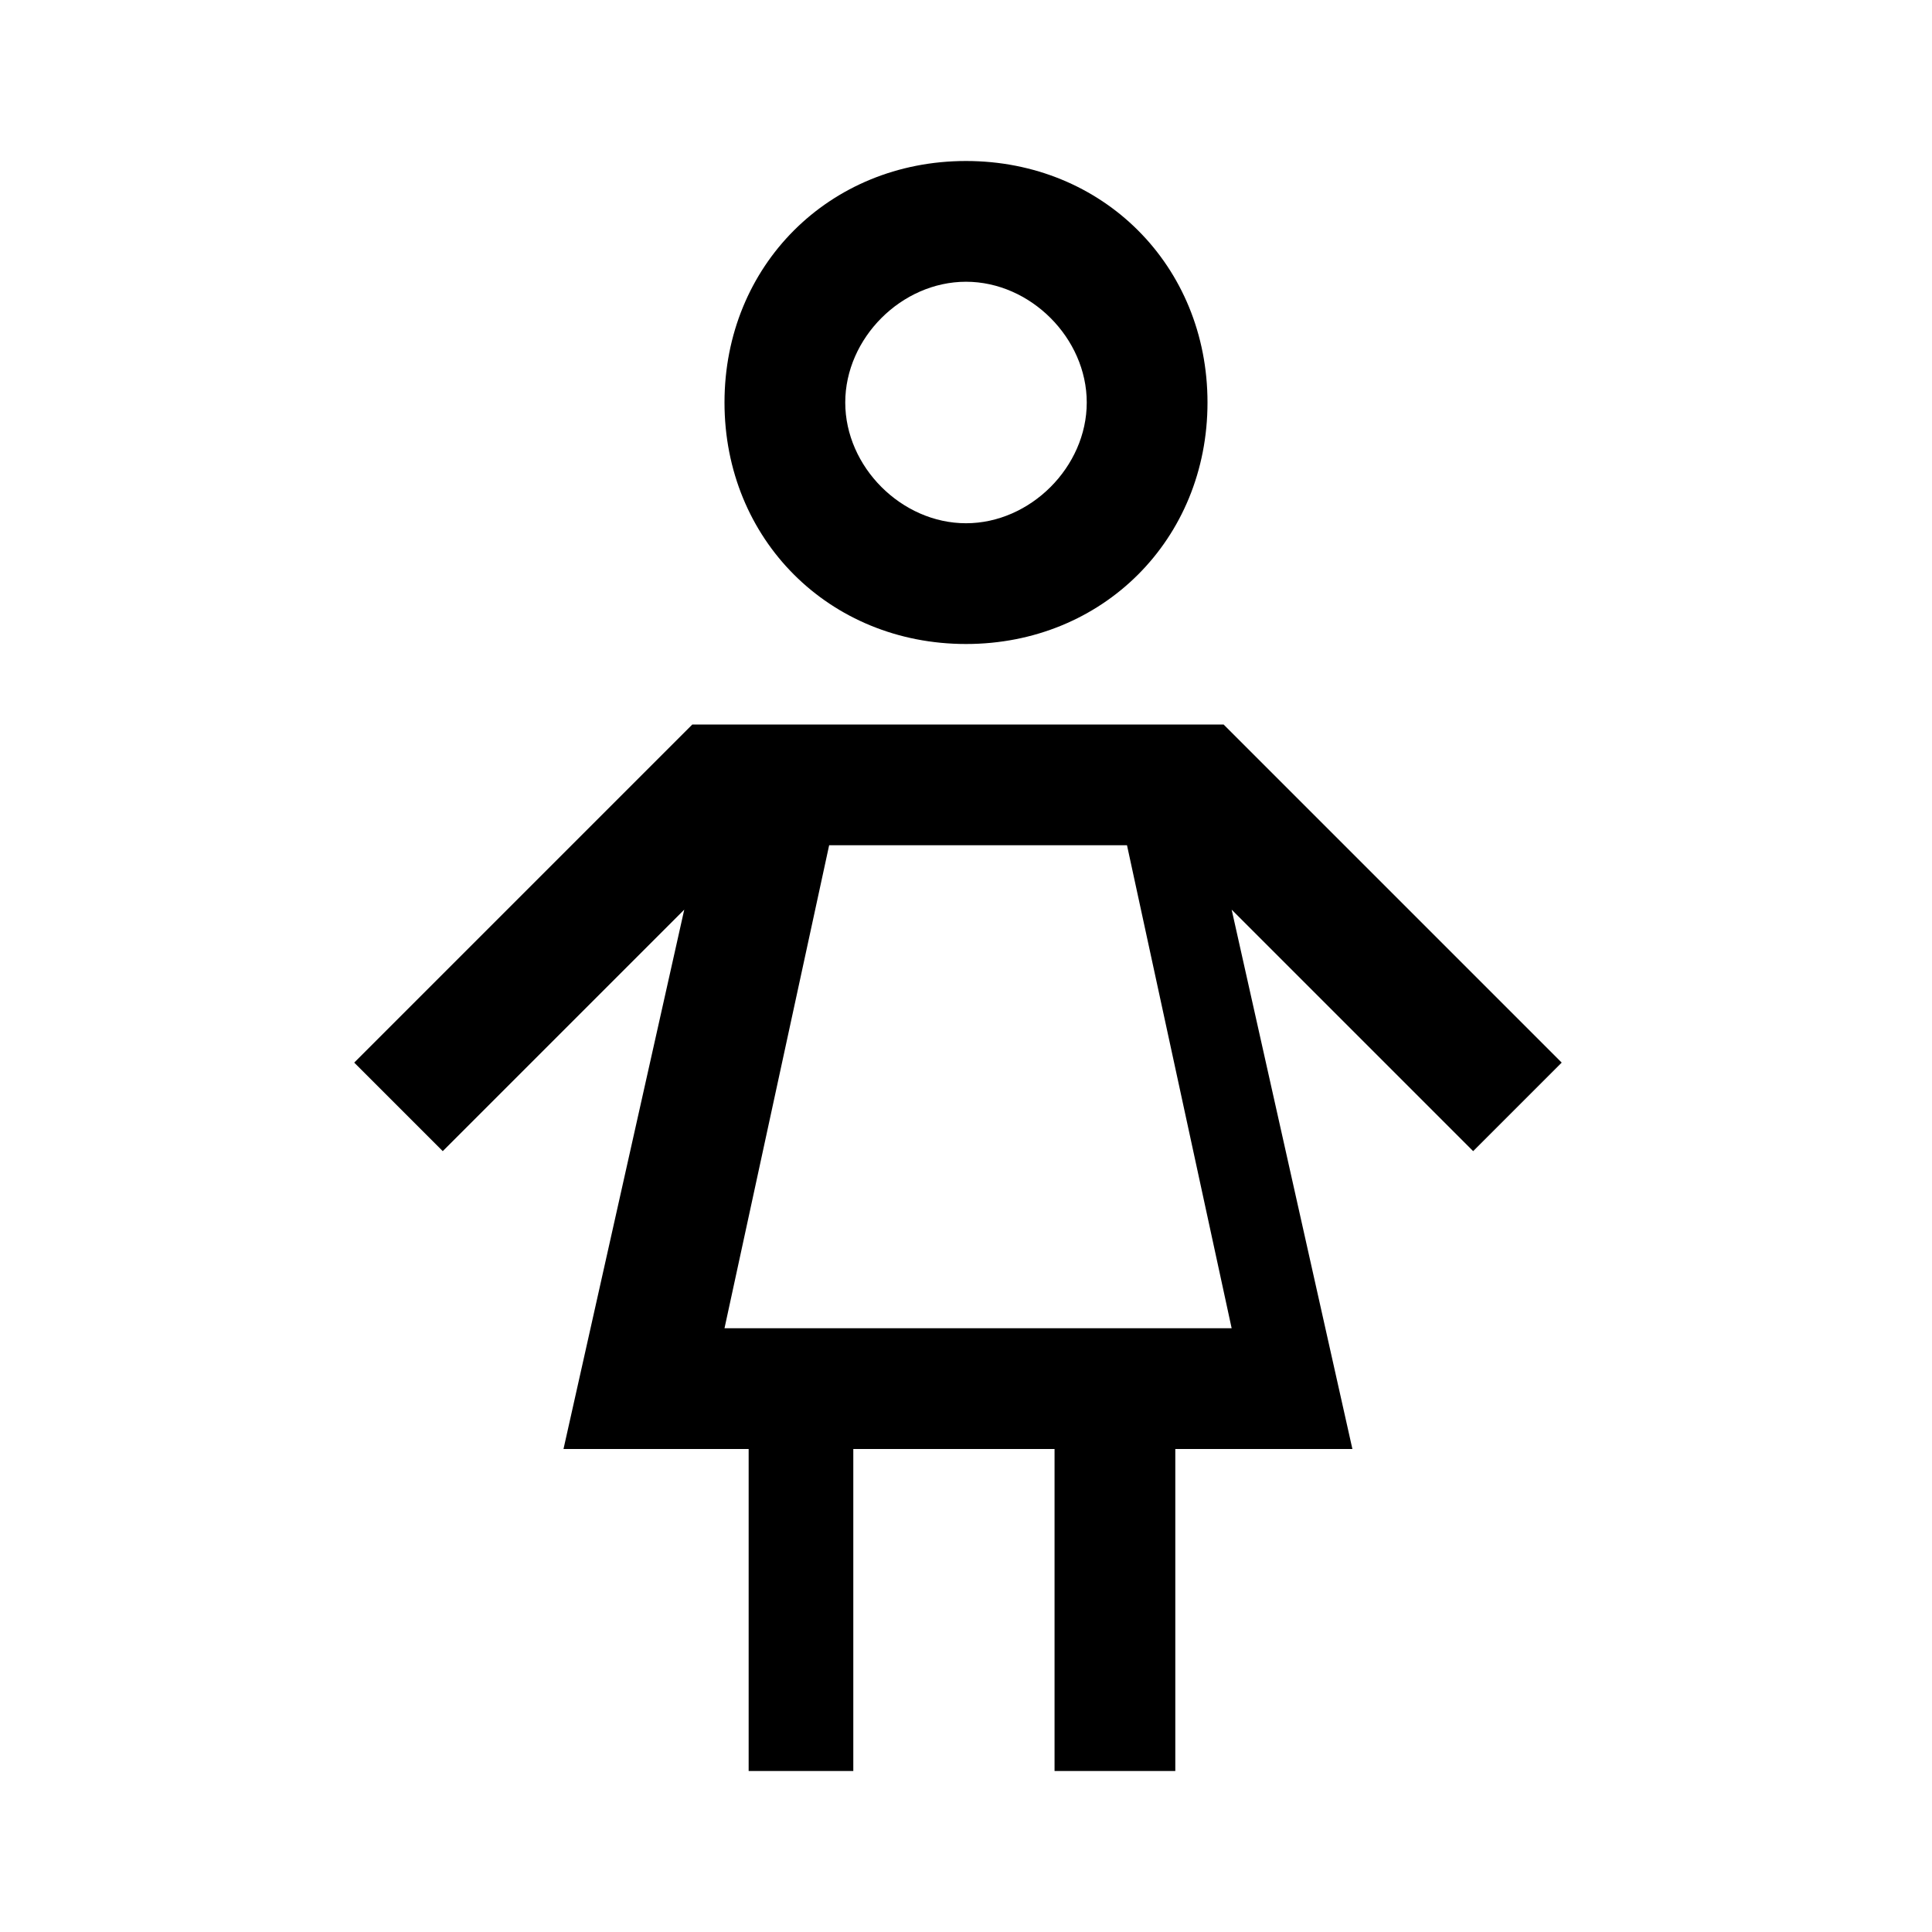 <?xml version="1.0" encoding="UTF-8"?><svg id="Layer_2" xmlns="http://www.w3.org/2000/svg" viewBox="0 0 24 24"><g id="_1.5px"><g id="woman"><rect id="regular_social_woman_background" width="24" height="24" style="fill:none;"/><g id="Union-30"><path id="Union-31" d="m12,8c-1.7,0-3-1.3-3-3s1.3-3,3-3,3,1.3,3,3-1.3,3-3,3h0Zm0-4.5c-.8,0-1.5.7-1.5,1.5,0,.8.7,1.5,1.5,1.5.8,0,1.5-.7,1.5-1.5s-.7-1.5-1.5-1.5c0,0,0,0,0,0Z"/><path id="Union-32" d="m10.8,22h-1.5v-4h-2.3l1.5-6.7-3,3-1.1-1.1,4.2-4.2h6.6l4.2,4.2-1.1,1.1-3-3,1.5,6.7h-2.2v4h-1.5v-4h-2.5v4Zm-.5-11.5h0l-1.3,6h6.3l-1.3-6h-3.6Z"/></g></g></g></svg>